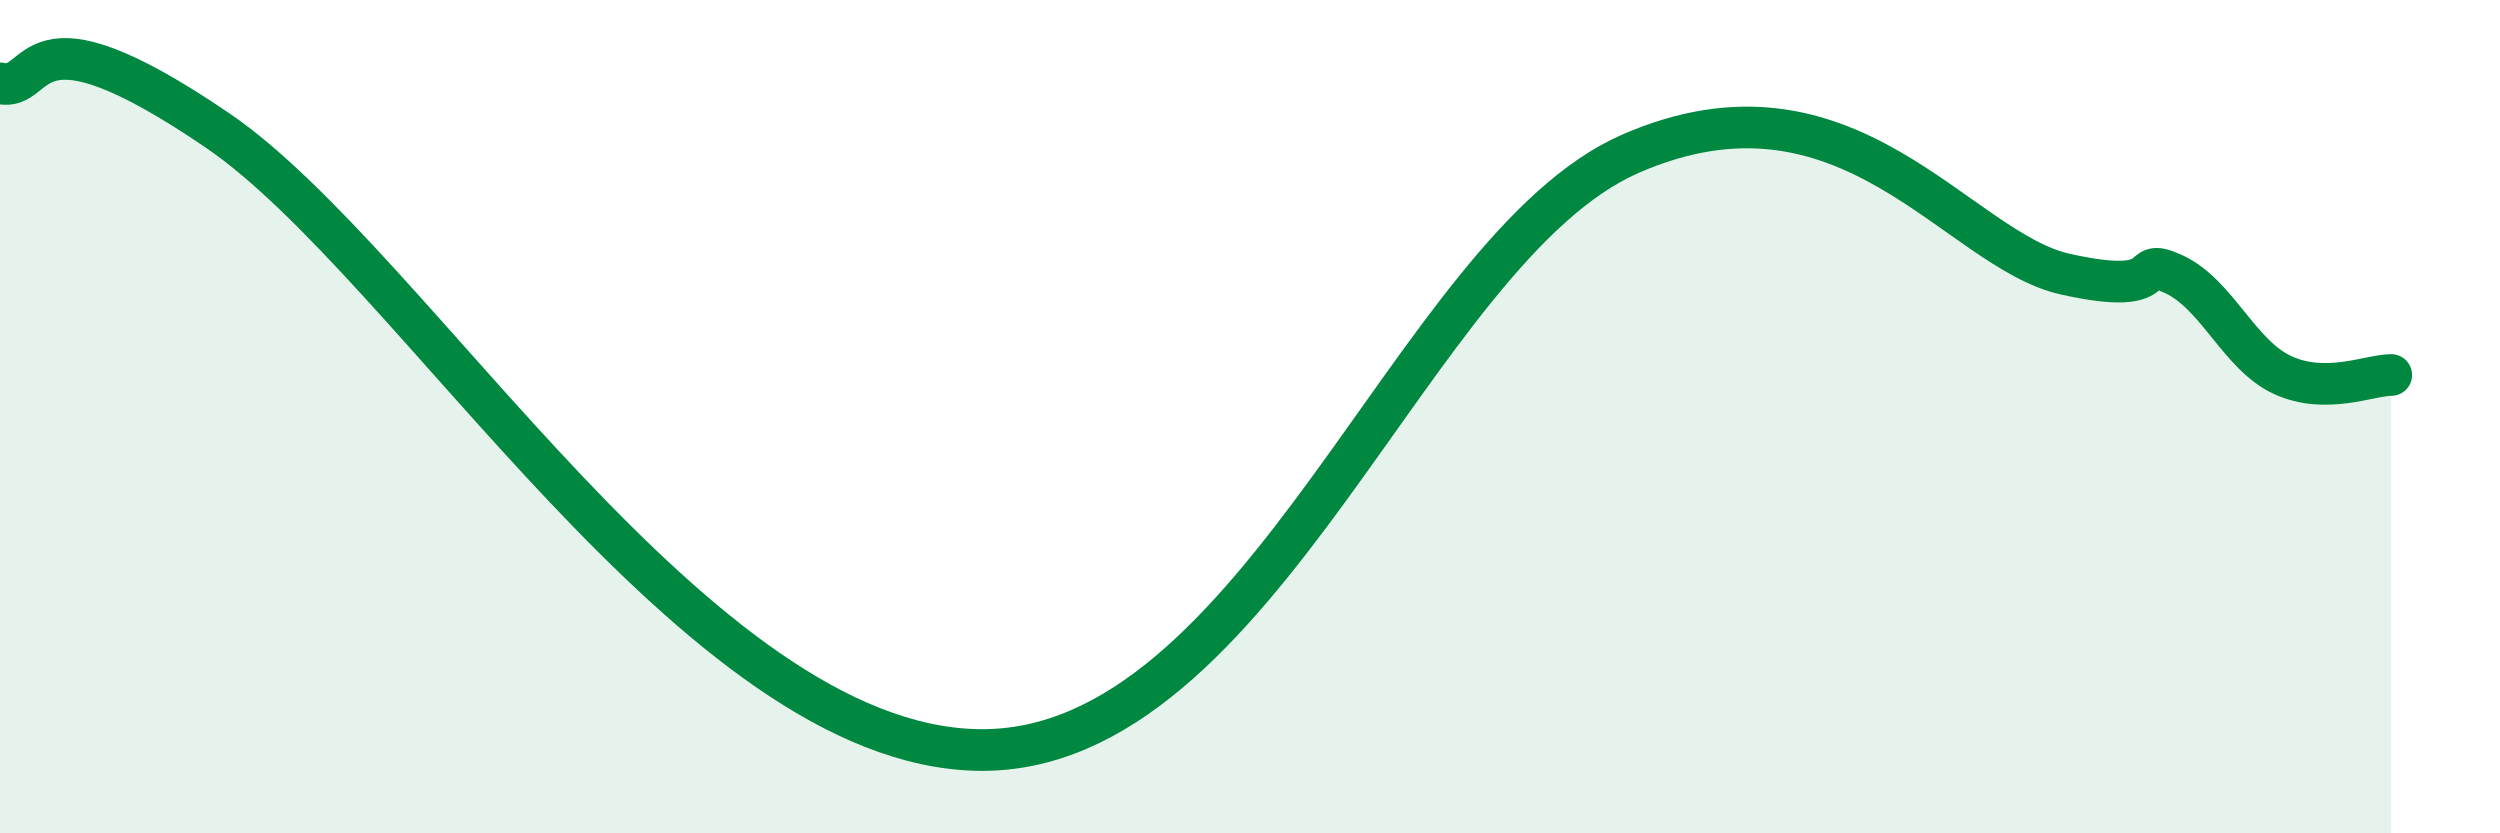 
    <svg width="60" height="20" viewBox="0 0 60 20" xmlns="http://www.w3.org/2000/svg">
      <path
        d="M 0,2 C 1.04,2.23 0.52,-0.07 5.22,3.13 C 9.92,6.33 16.7,17.89 23.48,18 C 30.26,18.11 33.91,5.97 39.13,3.69 C 44.35,1.41 46.96,6 49.57,6.58 C 52.18,7.16 51.13,6.1 52.17,6.58 C 53.21,7.06 53.74,8.52 54.78,9 C 55.82,9.48 56.87,9 57.39,9L57.39 20L0 20Z"
        fill="#008740"
        opacity="0.1"
        stroke-linecap="round"
        stroke-linejoin="round"
      />
      <path
        d="M 0,2 C 1.04,2.23 0.52,-0.07 5.22,3.13 C 9.92,6.33 16.7,17.89 23.48,18 C 30.26,18.11 33.91,5.97 39.13,3.69 C 44.35,1.41 46.96,6 49.57,6.58 C 52.18,7.16 51.13,6.1 52.17,6.58 C 53.21,7.06 53.74,8.52 54.78,9 C 55.82,9.48 56.87,9 57.39,9"
        stroke="#008740"
        stroke-width="1"
        fill="none"
        stroke-linecap="round"
        stroke-linejoin="round"
      />
    </svg>
  